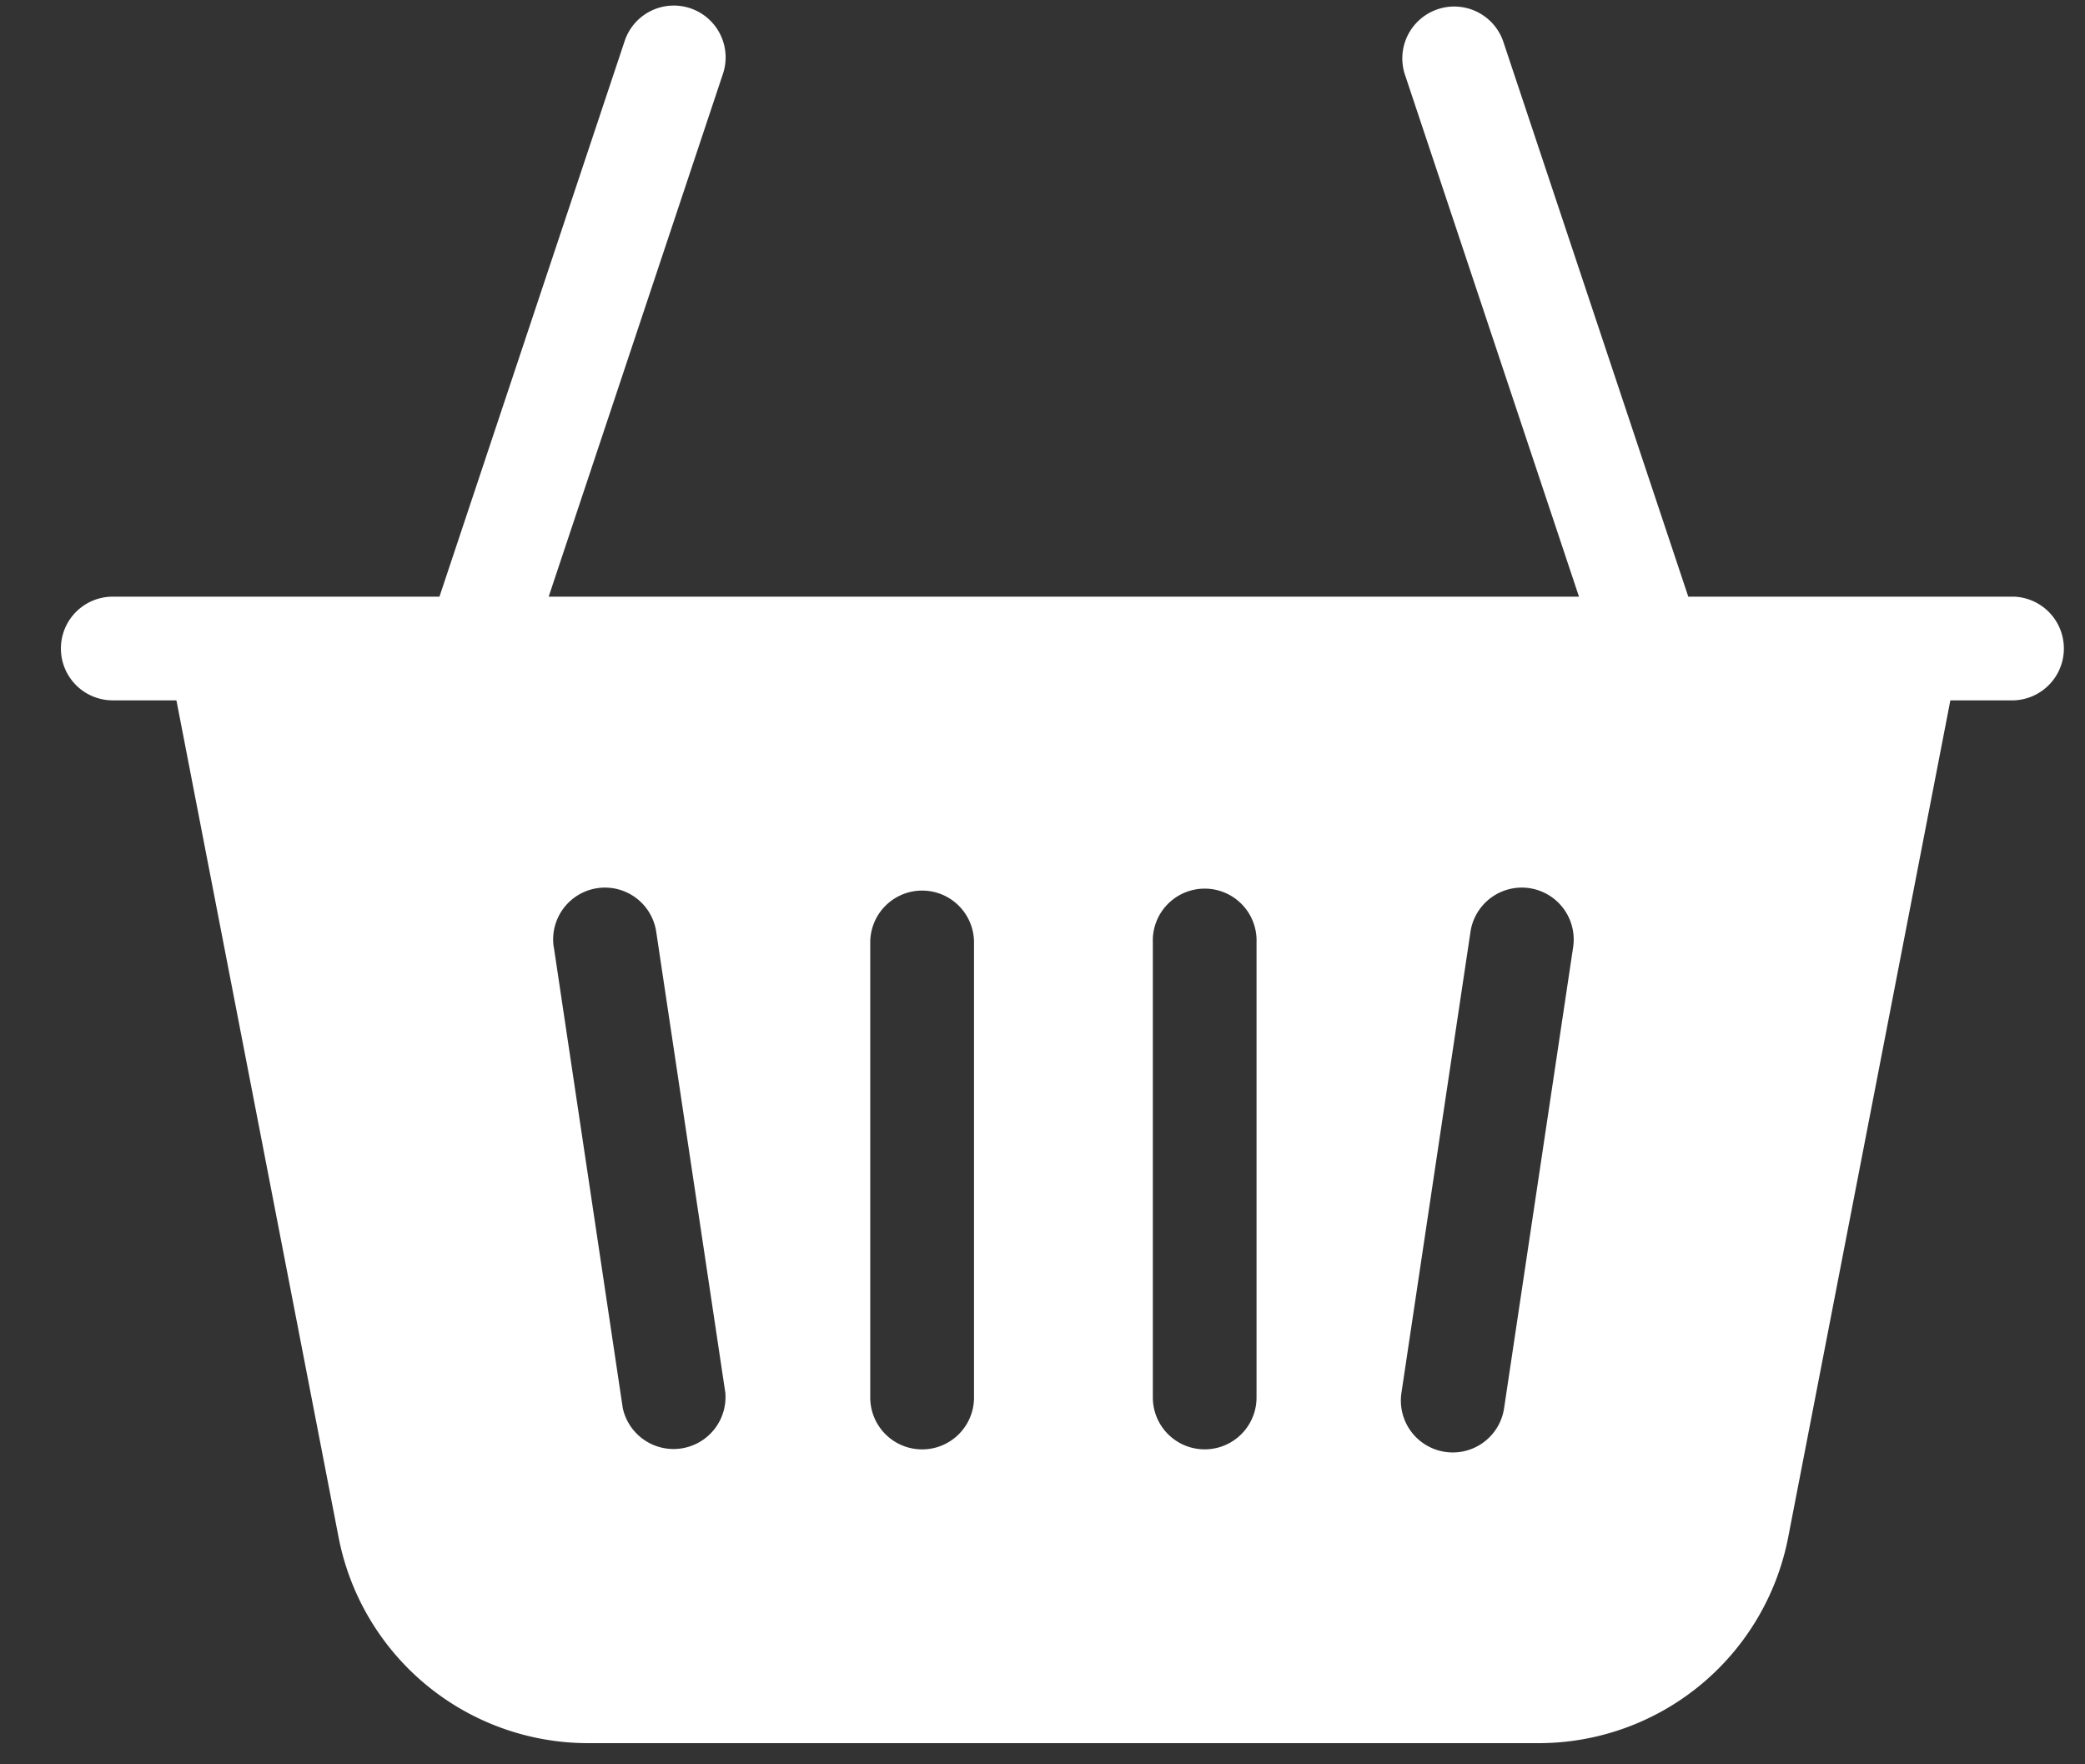 <svg width="26" height="22" fill="none" xmlns="http://www.w3.org/2000/svg"><rect width="100%" height="100%" fill="#333333" stroke="none"/><path fill-rule="evenodd" clip-rule="evenodd" d="M17.476 17.368l.861-5.749a.646.646 0 111.28.192l-.861 5.749a.646.646 0 01-1.28-.192zm-3.1.058v-5.673a.647.647 0 111.293 0v5.673a.645.645 0 11-1.293 0zm-3.524 0v-5.674a.647.647 0 111.294 0v5.674a.646.646 0 01-1.294 0zM6.905 11.81a.646.646 0 111.278-.192l.862 5.749a.648.648 0 01-1.279.191l-.86-5.749zm18.21-4.37h-4.062L18.743.51a.647.647 0 00-1.227.41l2.174 6.52H6.842L9.015.921A.646.646 0 107.79.51L5.48 7.44H1.406a.646.646 0 100 1.293H2.2l2.023 10.44a3.17 3.17 0 003.109 2.563H19.19a3.17 3.17 0 003.108-2.563l2.023-10.44h.794a.647.647 0 000-1.293z" fill="#fff"/></svg>